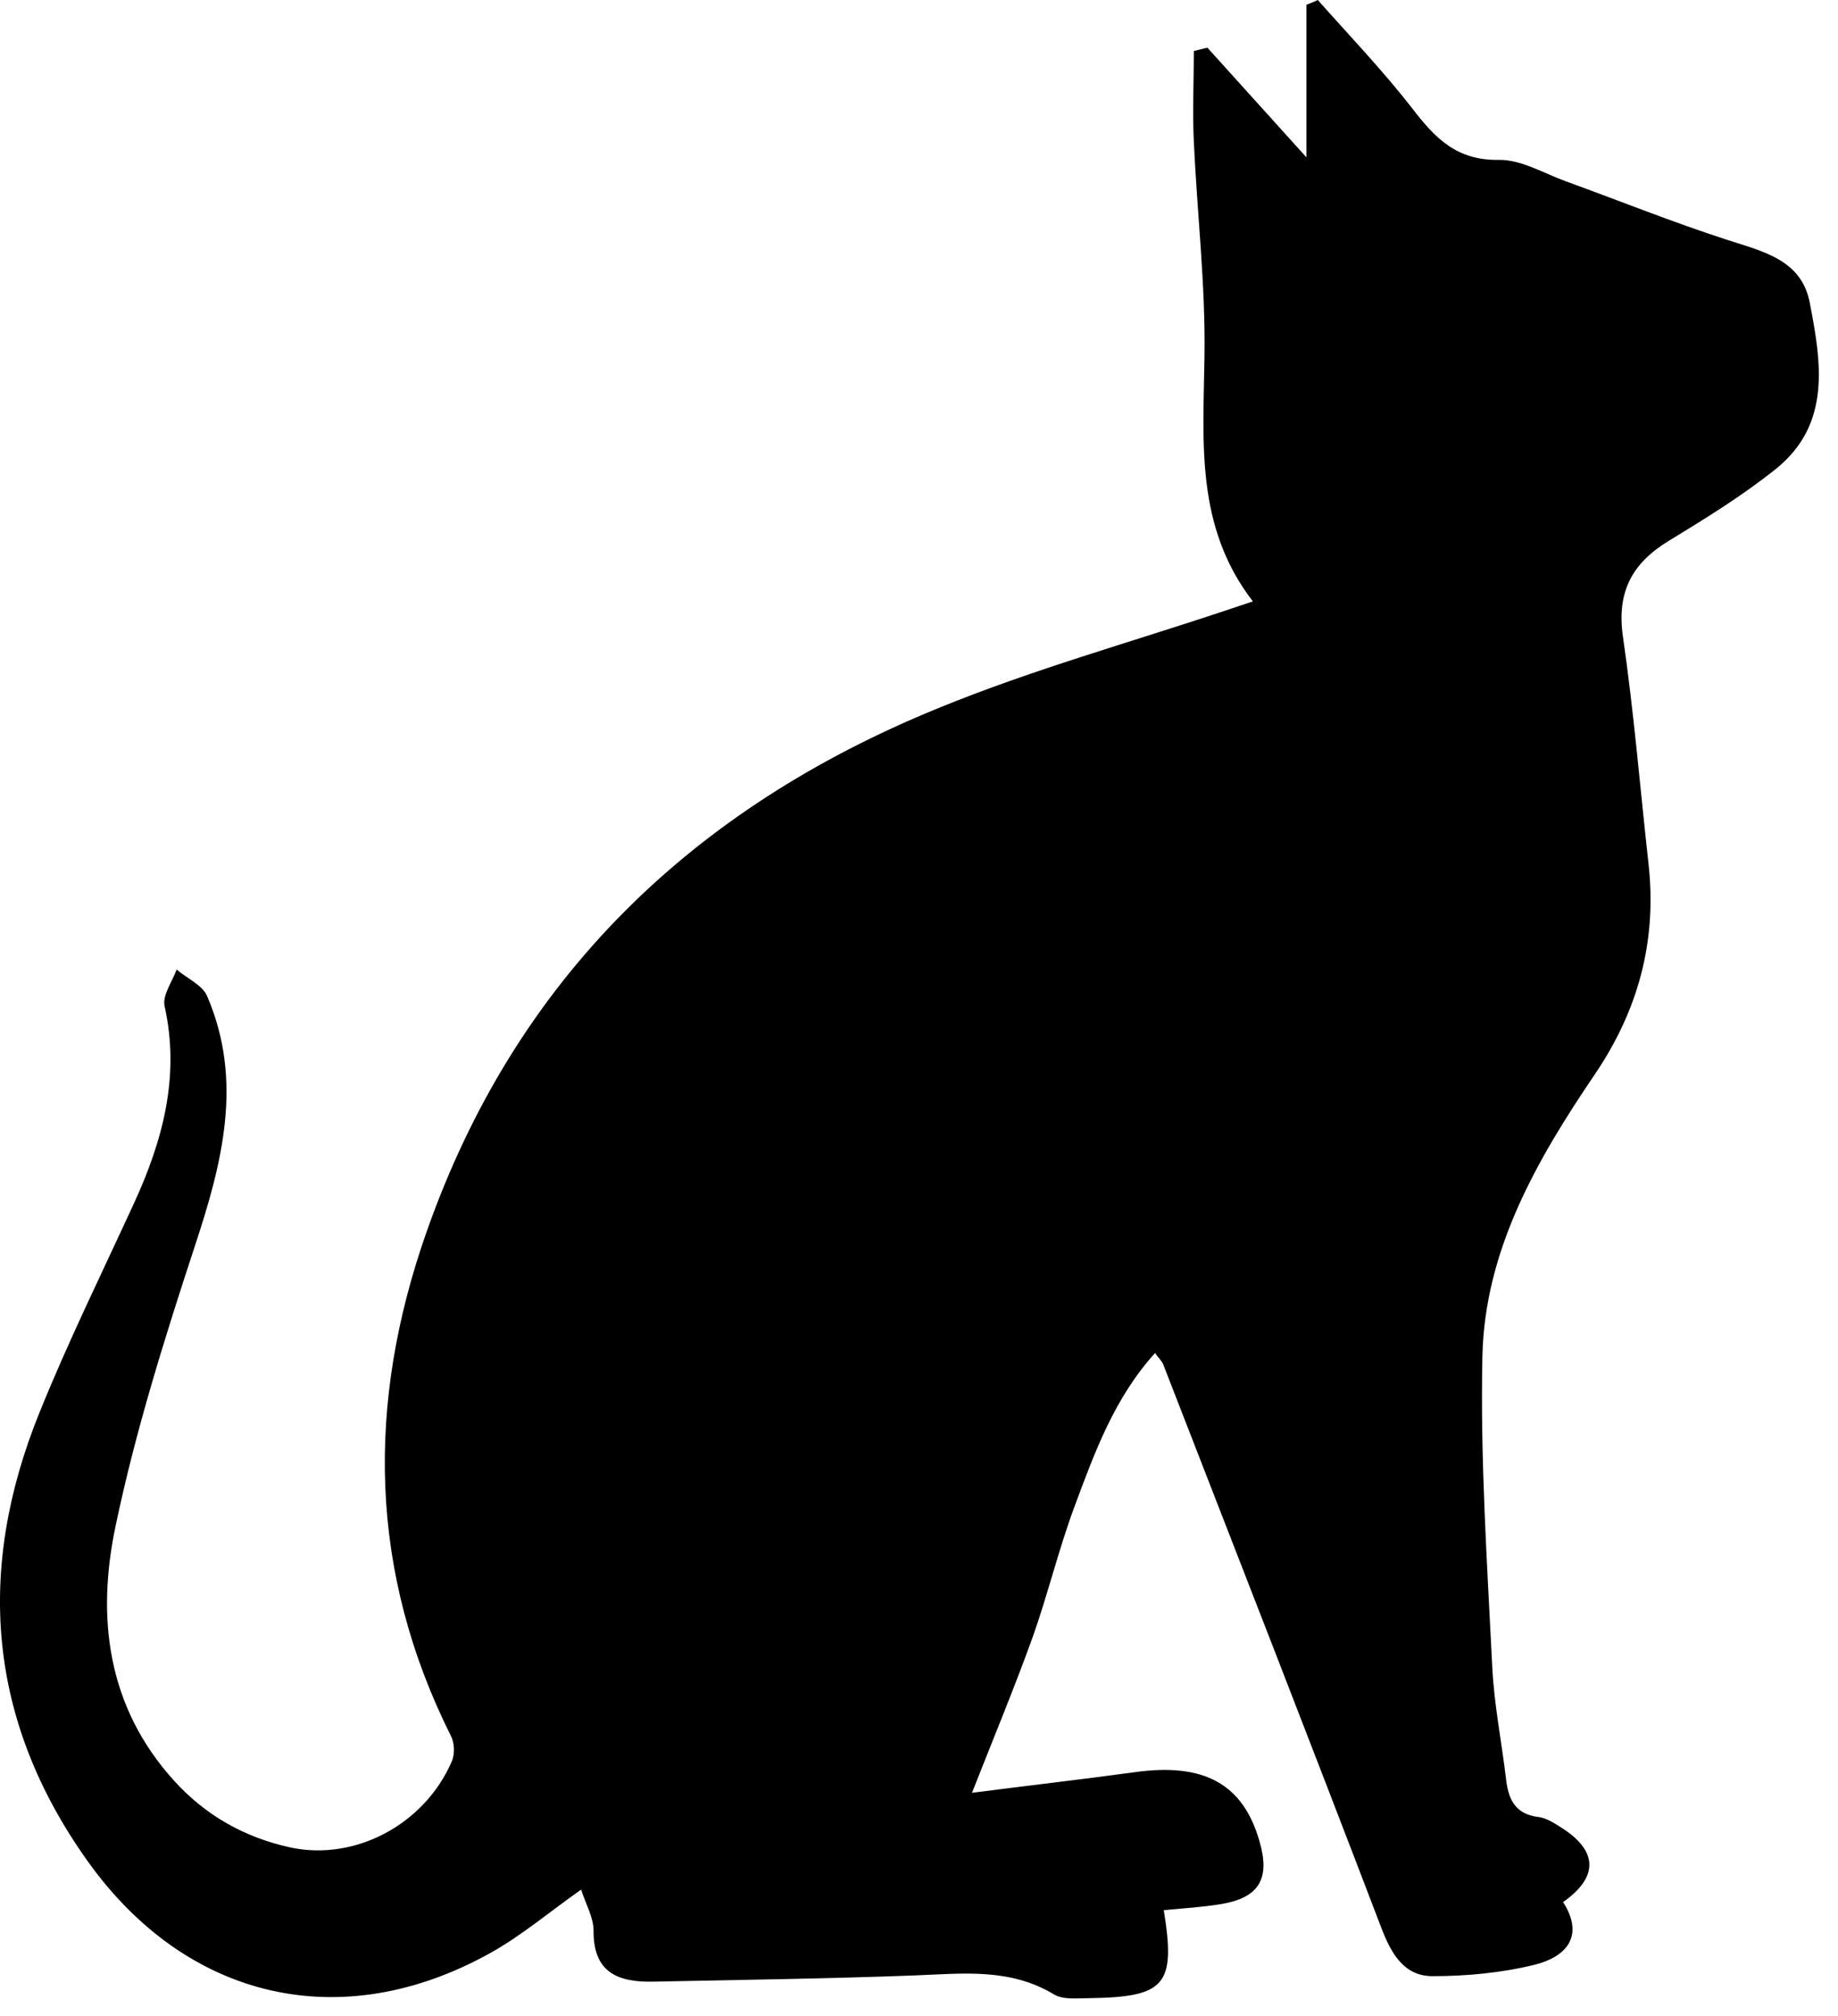 <svg width="62" height="68" viewBox="0 0 62 68" fill="none" xmlns="http://www.w3.org/2000/svg">
<path d="M38.972 45.63C37.587 47.152 36.919 49.007 36.238 50.838C35.707 52.272 35.348 53.769 34.841 55.204C34.222 56.923 33.517 58.618 32.787 60.473C34.606 60.238 36.436 60.028 38.255 59.781C40.605 59.447 41.928 60.164 42.485 62.106C42.856 63.38 42.473 64.023 41.149 64.234C40.531 64.332 39.9 64.37 39.257 64.431C39.665 66.955 39.318 67.363 36.746 67.4C36.35 67.4 35.867 67.462 35.558 67.276C34.062 66.373 32.466 66.571 30.858 66.633C27.914 66.744 24.983 66.782 22.039 66.843C20.876 66.868 20.01 66.559 20.022 65.124C20.022 64.679 19.763 64.234 19.602 63.739C18.513 64.506 17.598 65.285 16.559 65.866C11.537 68.674 6.305 67.474 2.953 62.774C-0.424 58.036 -0.82 52.953 1.332 47.646C2.297 45.259 3.435 42.946 4.511 40.608C5.489 38.481 6.082 36.304 5.55 33.929C5.476 33.57 5.81 33.112 5.959 32.704C6.305 33.001 6.824 33.224 6.985 33.595C8.222 36.465 7.492 39.248 6.565 42.055C5.55 45.148 4.573 48.265 3.905 51.444C3.25 54.524 3.596 57.554 5.872 60.065C6.936 61.24 8.259 61.982 9.793 62.316C11.982 62.786 14.32 61.537 15.236 59.422C15.347 59.175 15.334 58.791 15.211 58.556C12.44 53.015 12.354 47.349 14.382 41.573C17.388 33.001 23.35 27.274 31.625 23.897C34.816 22.586 38.168 21.659 41.446 20.558C41.669 20.483 41.891 20.409 42.262 20.286C40.308 17.75 40.592 14.893 40.63 12.023C40.667 9.611 40.382 7.199 40.271 4.787C40.221 3.773 40.271 2.746 40.271 1.719C40.419 1.682 40.58 1.645 40.728 1.608C41.767 2.758 42.806 3.909 44.068 5.306V0.161C44.192 0.111 44.328 0.062 44.452 0C45.528 1.212 46.653 2.387 47.643 3.661C48.41 4.663 49.14 5.418 50.562 5.393C51.317 5.381 52.083 5.851 52.838 6.123C54.644 6.778 56.425 7.496 58.256 8.089C59.468 8.485 60.779 8.757 61.051 10.229C61.435 12.221 61.781 14.311 59.901 15.82C58.775 16.723 57.526 17.49 56.289 18.245C55.052 18.999 54.533 19.964 54.743 21.461C55.114 24.009 55.324 26.581 55.609 29.142C55.893 31.727 55.275 34.053 53.803 36.23C51.848 39.112 50.08 42.167 50.005 45.754C49.931 49.254 50.166 52.755 50.339 56.255C50.401 57.492 50.649 58.729 50.797 59.966C50.871 60.659 51.082 61.191 51.898 61.29C52.195 61.327 52.492 61.537 52.764 61.71C53.902 62.477 53.902 63.331 52.727 64.159C53.469 65.322 52.813 66.015 51.762 66.274C50.649 66.547 49.474 66.658 48.323 66.658C47.371 66.658 46.938 65.916 46.604 65.05C44.179 58.704 41.706 52.371 39.244 46.038C39.207 45.927 39.108 45.84 38.972 45.655V45.63Z" fill="black"/>
</svg>
